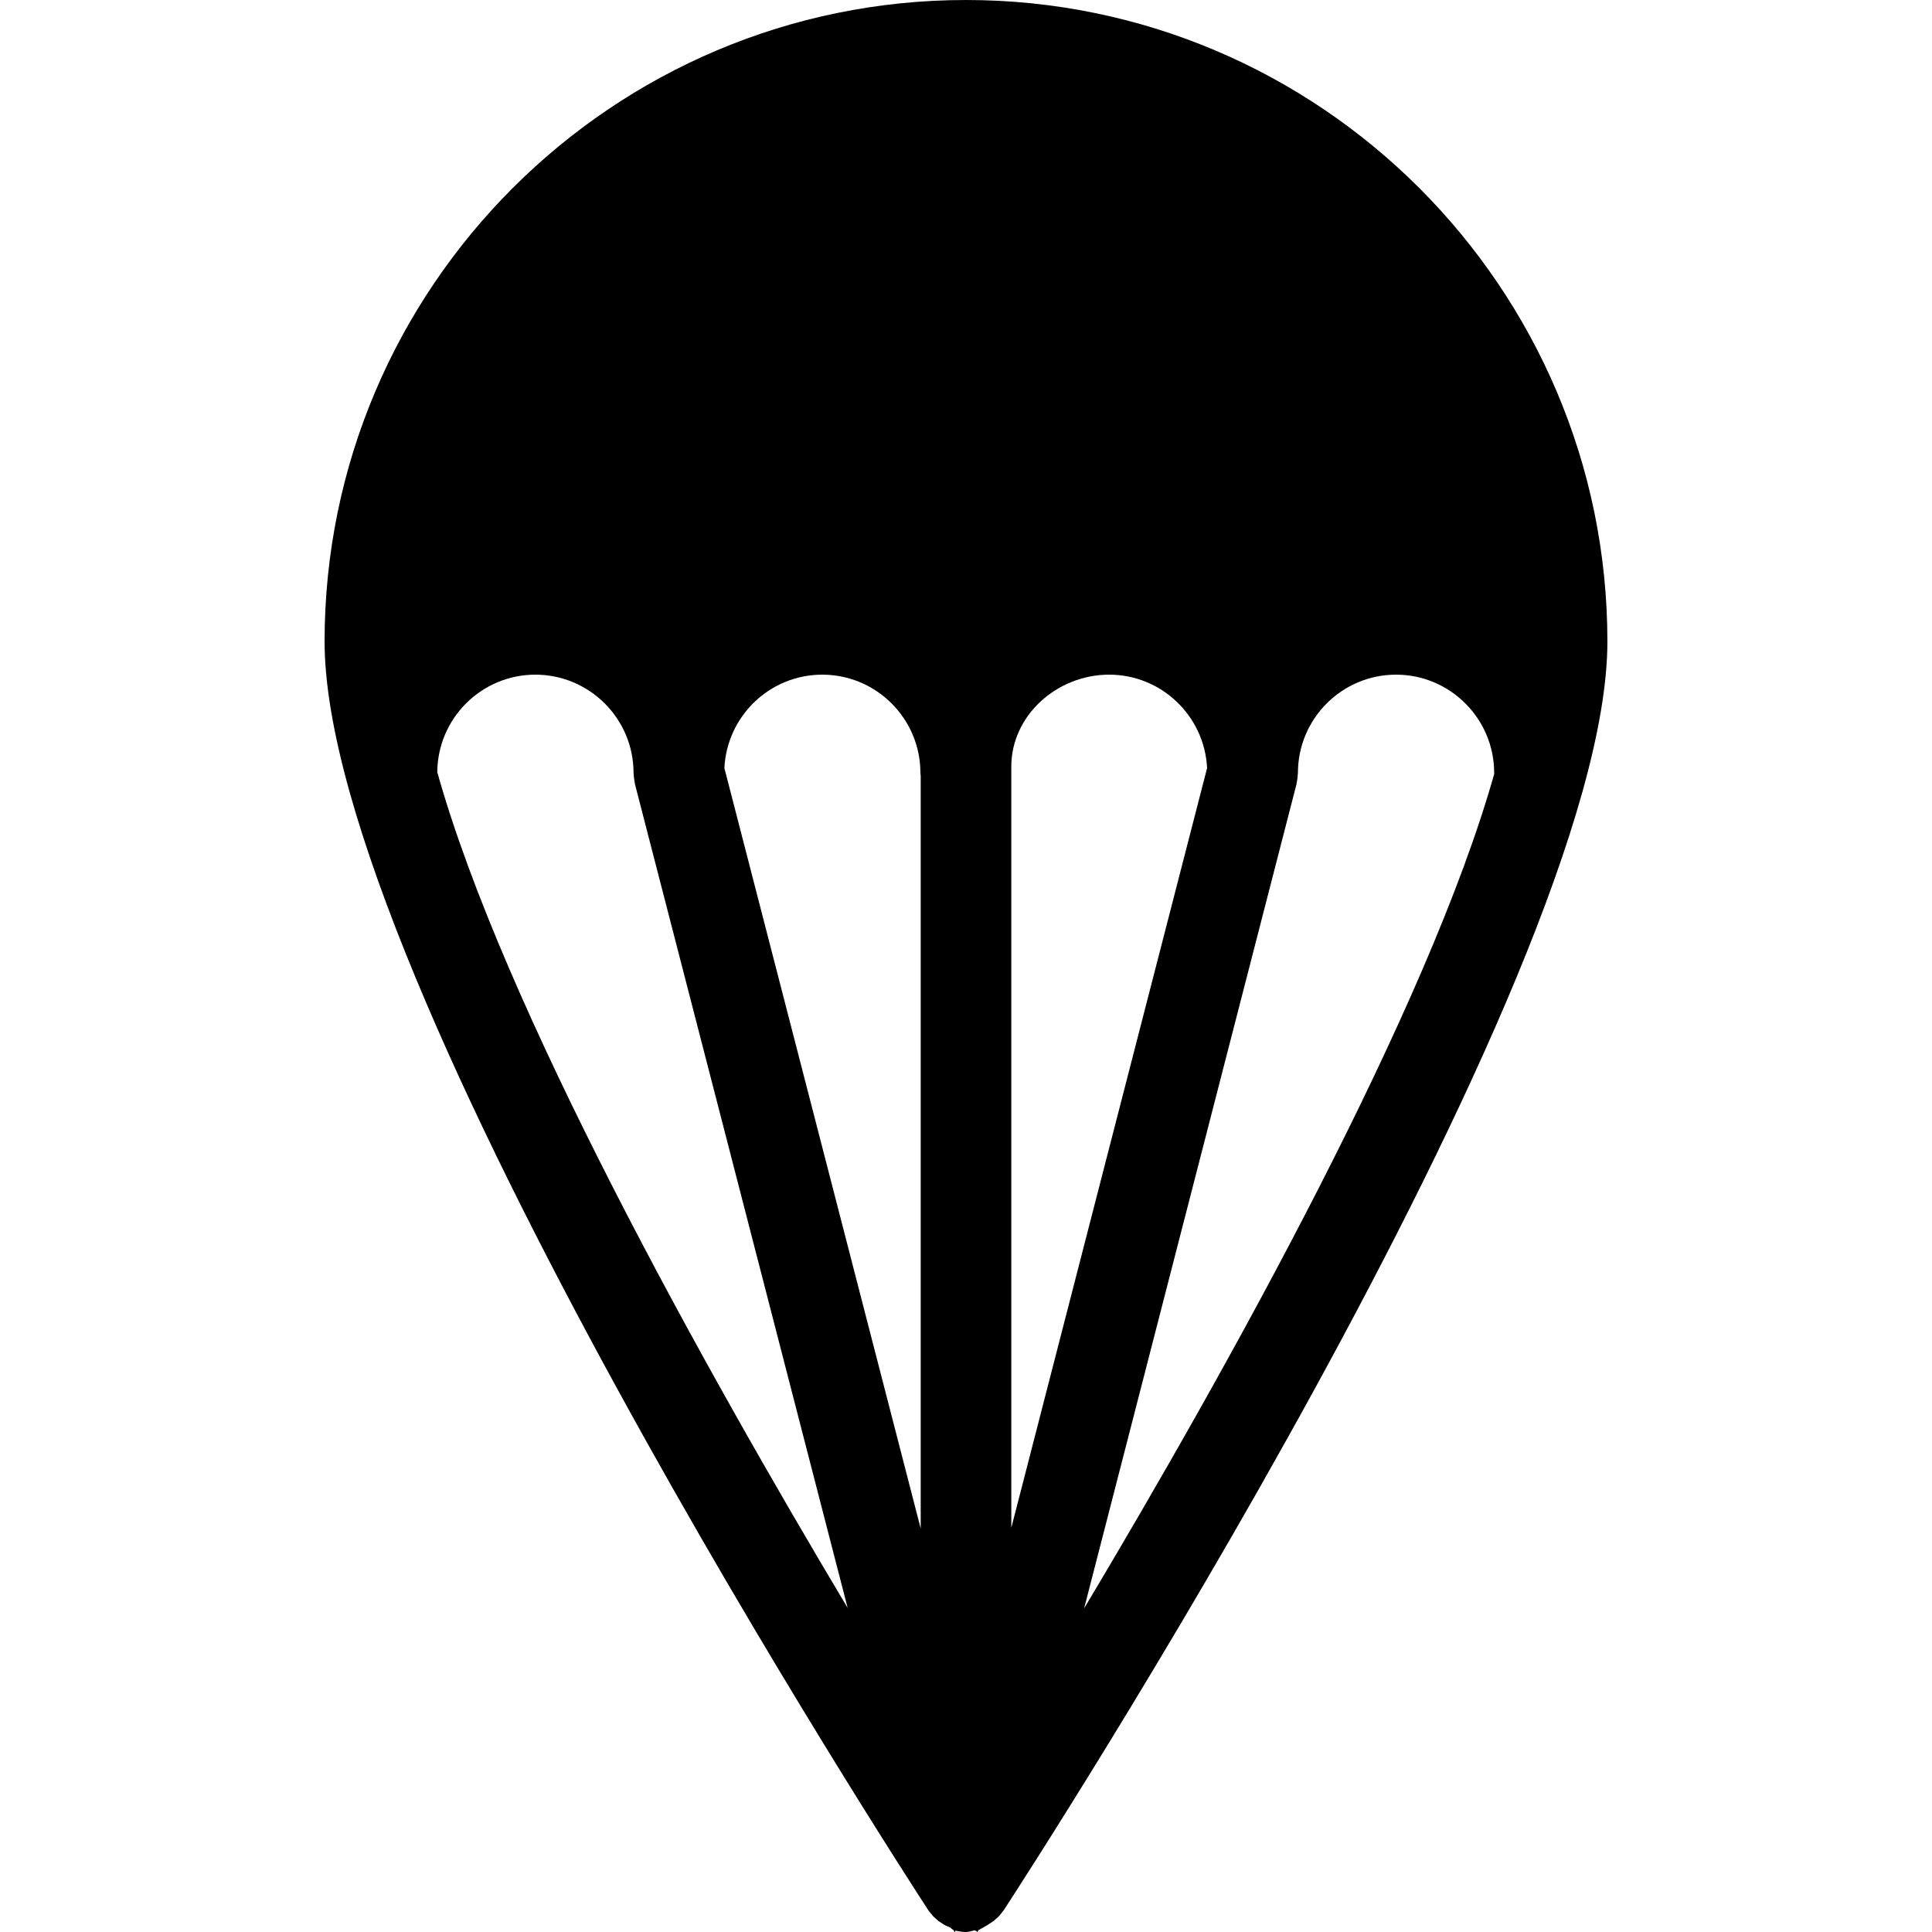 <?xml version="1.0" encoding="iso-8859-1"?>
<!-- Uploaded to: SVG Repo, www.svgrepo.com, Generator: SVG Repo Mixer Tools -->
<svg fill="#000000" height="800px" width="800px" version="1.1" id="Layer_1" xmlns="http://www.w3.org/2000/svg" xmlns:xlink="http://www.w3.org/1999/xlink" 
	 viewBox="0 0 500.008 500.008" xml:space="preserve">
<g>
	<g>
		<path d="M250.008,0C158.476,0,84.004,74.468,84.004,166.004c0,87.676,149.812,318.488,156.184,328.272
			c0.008,0.016,0.02,0.024,0.032,0.032c0.024,0.036,0.044,0.08,0.068,0.116l0.008,0.008c0.204,0.296,0.44,0.556,0.668,0.836
			c0.124,0.156,0.24,0.328,0.376,0.476c0.096,0.1,0.192,0.204,0.288,0.3c0.1,0.104,0.208,0.2,0.316,0.296
			c0.128,0.124,0.264,0.232,0.4,0.348c0.184,0.164,0.348,0.34,0.54,0.492c0.044,0.032,0.088,0.052,0.132,0.084
			c0.064,0.048,0.136,0.084,0.2,0.128c0.216,0.152,0.444,0.288,0.668,0.428c0.16,0.096,0.312,0.212,0.472,0.304
			c0.032,0.016,0.06,0.04,0.088,0.06c0.08,0.04,0.16,0.072,0.248,0.112c0.148,0.076,0.304,0.14,0.456,0.212
			c0.212,0.092,0.42,0.18,0.64,0.268c0.32,0.12,0.64,0.616,0.964,0.716c0.116,0.032,0.216,0.516,0.332,0.516
			c0.004,0,0.008,0,0.012,0c0.072,0,0.156-0.384,0.232-0.36c0.168,0.036,0.332,0.092,0.5,0.124c0.712,0.136,1.436,0.236,2.176,0.236
			h0.008h0.008c0.74,0,1.464-0.292,2.176-0.428c0.168-0.032,0.332,0.216,0.5,0.176c0.084-0.02,0.164,0.252,0.244,0.252h0.004
			c0.108,0,0.204-0.484,0.316-0.516c0.328-0.088,0.652-0.396,0.972-0.516c0.228-0.092,0.44-0.284,0.66-0.384
			c0.144-0.072,0.3-0.176,0.444-0.248c0.08-0.044,0.168-0.1,0.244-0.144c0.036-0.016,0.064-0.052,0.096-0.068
			c0.16-0.092,0.304-0.216,0.46-0.304c0.228-0.148,0.456-0.284,0.68-0.44c0.068-0.052,0.14-0.088,0.204-0.14
			c0.048-0.032,0.096-0.056,0.14-0.088c0.18-0.144,0.344-0.316,0.516-0.472c0.14-0.112,0.276-0.224,0.408-0.348
			c0.108-0.096,0.212-0.196,0.32-0.3c0.092-0.096,0.188-0.196,0.28-0.3c0.14-0.152,0.252-0.324,0.392-0.484
			c0.212-0.268,0.444-0.52,0.64-0.804c-0.004-0.012,0.008-0.02,0.016-0.032c0.024-0.036,0.044-0.08,0.072-0.112
			c0.008-0.008,0.02-0.016,0.032-0.032c6.368-9.784,156.168-240.596,156.168-328.272C416.004,74.468,341.54,0,250.008,0z
			 M113.168,199.828c0.1-13.924,11.444-25.224,25.38-25.224c14.012,0,25.416,11.4,25.416,25.416c0,0.092,0.028,0.18,0.028,0.268
			c0.008,0.404,0.068,0.8,0.12,1.208c0.052,0.396,0.092,0.796,0.184,1.184c0.02,0.092,0.016,0.18,0.036,0.268l55.048,213.204
			C182.136,353.812,130.22,260.696,113.168,199.828z M238.28,395.584l-50.808-196.808c0.656-13.436,11.752-24.172,25.336-24.172
			c14.004,0,25.396,11.4,25.396,25.416c-0.004,0.276,0.076,0.54,0.076,0.816V395.584z M261.728,198.396
			c0-13.26,11.86-23.792,25.324-23.792c13.588,0,24.692,10.736,25.348,24.172L261.728,395.4V198.396z M335.536,202.944
			c0.024-0.088,0.024-0.18,0.044-0.272c0.088-0.384,0.124-0.776,0.18-1.168c0.052-0.408,0.112-0.812,0.12-1.22
			c0-0.084,0.028-0.172,0.028-0.264c0-14.016,11.392-25.416,25.392-25.416c14.004,0,25.396,11.4,25.396,25.416
			c0,0.084,0.02,0.156,0.024,0.232c-17.18,60.92-68.984,153.808-106.14,215.996L335.536,202.944z"/>
	</g>
</g>
</svg>